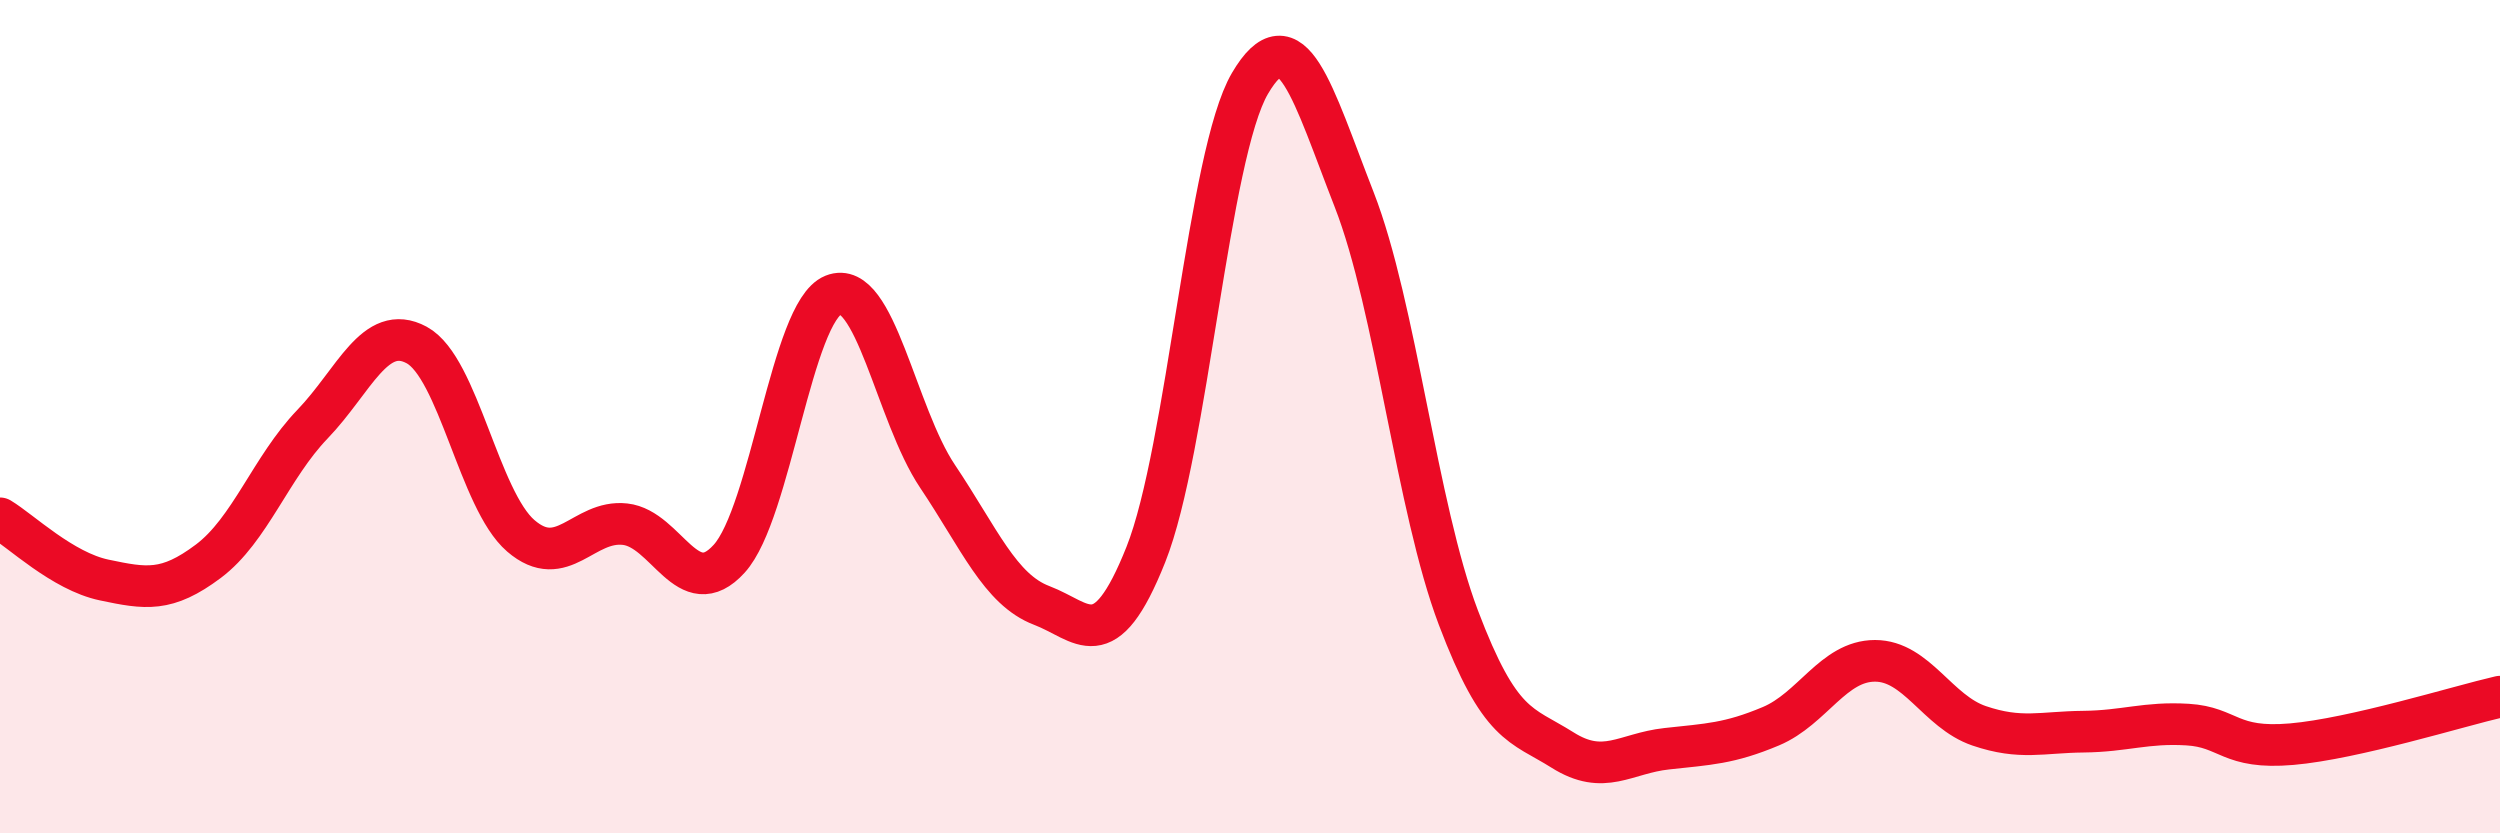 
    <svg width="60" height="20" viewBox="0 0 60 20" xmlns="http://www.w3.org/2000/svg">
      <path
        d="M 0,12.44 C 0.5,12.74 1.5,13.71 2.5,13.92 C 3.5,14.13 4,14.22 5,13.47 C 6,12.72 6.5,11.22 7.5,10.18 C 8.5,9.14 9,7.74 10,8.28 C 11,8.82 11.5,12 12.5,12.86 C 13.5,13.72 14,12.47 15,12.58 C 16,12.69 16.5,14.51 17.5,13.41 C 18.5,12.31 19,7.48 20,7.08 C 21,6.68 21.5,9.94 22.5,11.43 C 23.5,12.92 24,14.15 25,14.53 C 26,14.91 26.5,15.82 27.5,13.31 C 28.5,10.8 29,3.7 30,2 C 31,0.3 31.5,2.23 32.5,4.79 C 33.5,7.35 34,12.18 35,14.82 C 36,17.46 36.5,17.37 37.5,18 C 38.5,18.63 39,18.08 40,17.97 C 41,17.86 41.5,17.85 42.5,17.43 C 43.5,17.01 44,15.86 45,15.86 C 46,15.86 46.5,17.08 47.5,17.42 C 48.5,17.76 49,17.57 50,17.56 C 51,17.55 51.5,17.33 52.5,17.39 C 53.5,17.45 53.5,17.99 55,17.86 C 56.5,17.73 59,16.95 60,16.72L60 20L0 20Z"
        fill="#EB0A25"
        opacity="0.1"
        stroke-linecap="round"
        stroke-linejoin="round"
      />
      <path
        d="M 0,12.44 C 0.5,12.74 1.5,13.71 2.5,13.92 C 3.5,14.13 4,14.22 5,13.47 C 6,12.72 6.5,11.22 7.5,10.18 C 8.5,9.14 9,7.74 10,8.28 C 11,8.82 11.5,12 12.5,12.86 C 13.5,13.72 14,12.47 15,12.58 C 16,12.69 16.5,14.51 17.5,13.41 C 18.5,12.31 19,7.48 20,7.08 C 21,6.68 21.5,9.94 22.5,11.43 C 23.5,12.92 24,14.15 25,14.53 C 26,14.91 26.5,15.82 27.5,13.31 C 28.5,10.8 29,3.7 30,2 C 31,0.3 31.5,2.23 32.5,4.79 C 33.5,7.35 34,12.18 35,14.82 C 36,17.46 36.5,17.37 37.5,18 C 38.5,18.63 39,18.08 40,17.97 C 41,17.86 41.5,17.85 42.5,17.43 C 43.5,17.01 44,15.86 45,15.86 C 46,15.86 46.5,17.08 47.5,17.42 C 48.5,17.76 49,17.57 50,17.56 C 51,17.55 51.5,17.33 52.5,17.39 C 53.5,17.45 53.5,17.99 55,17.86 C 56.5,17.73 59,16.95 60,16.72"
        stroke="#EB0A25"
        stroke-width="1"
        fill="none"
        stroke-linecap="round"
        stroke-linejoin="round"
      />
    </svg>
  